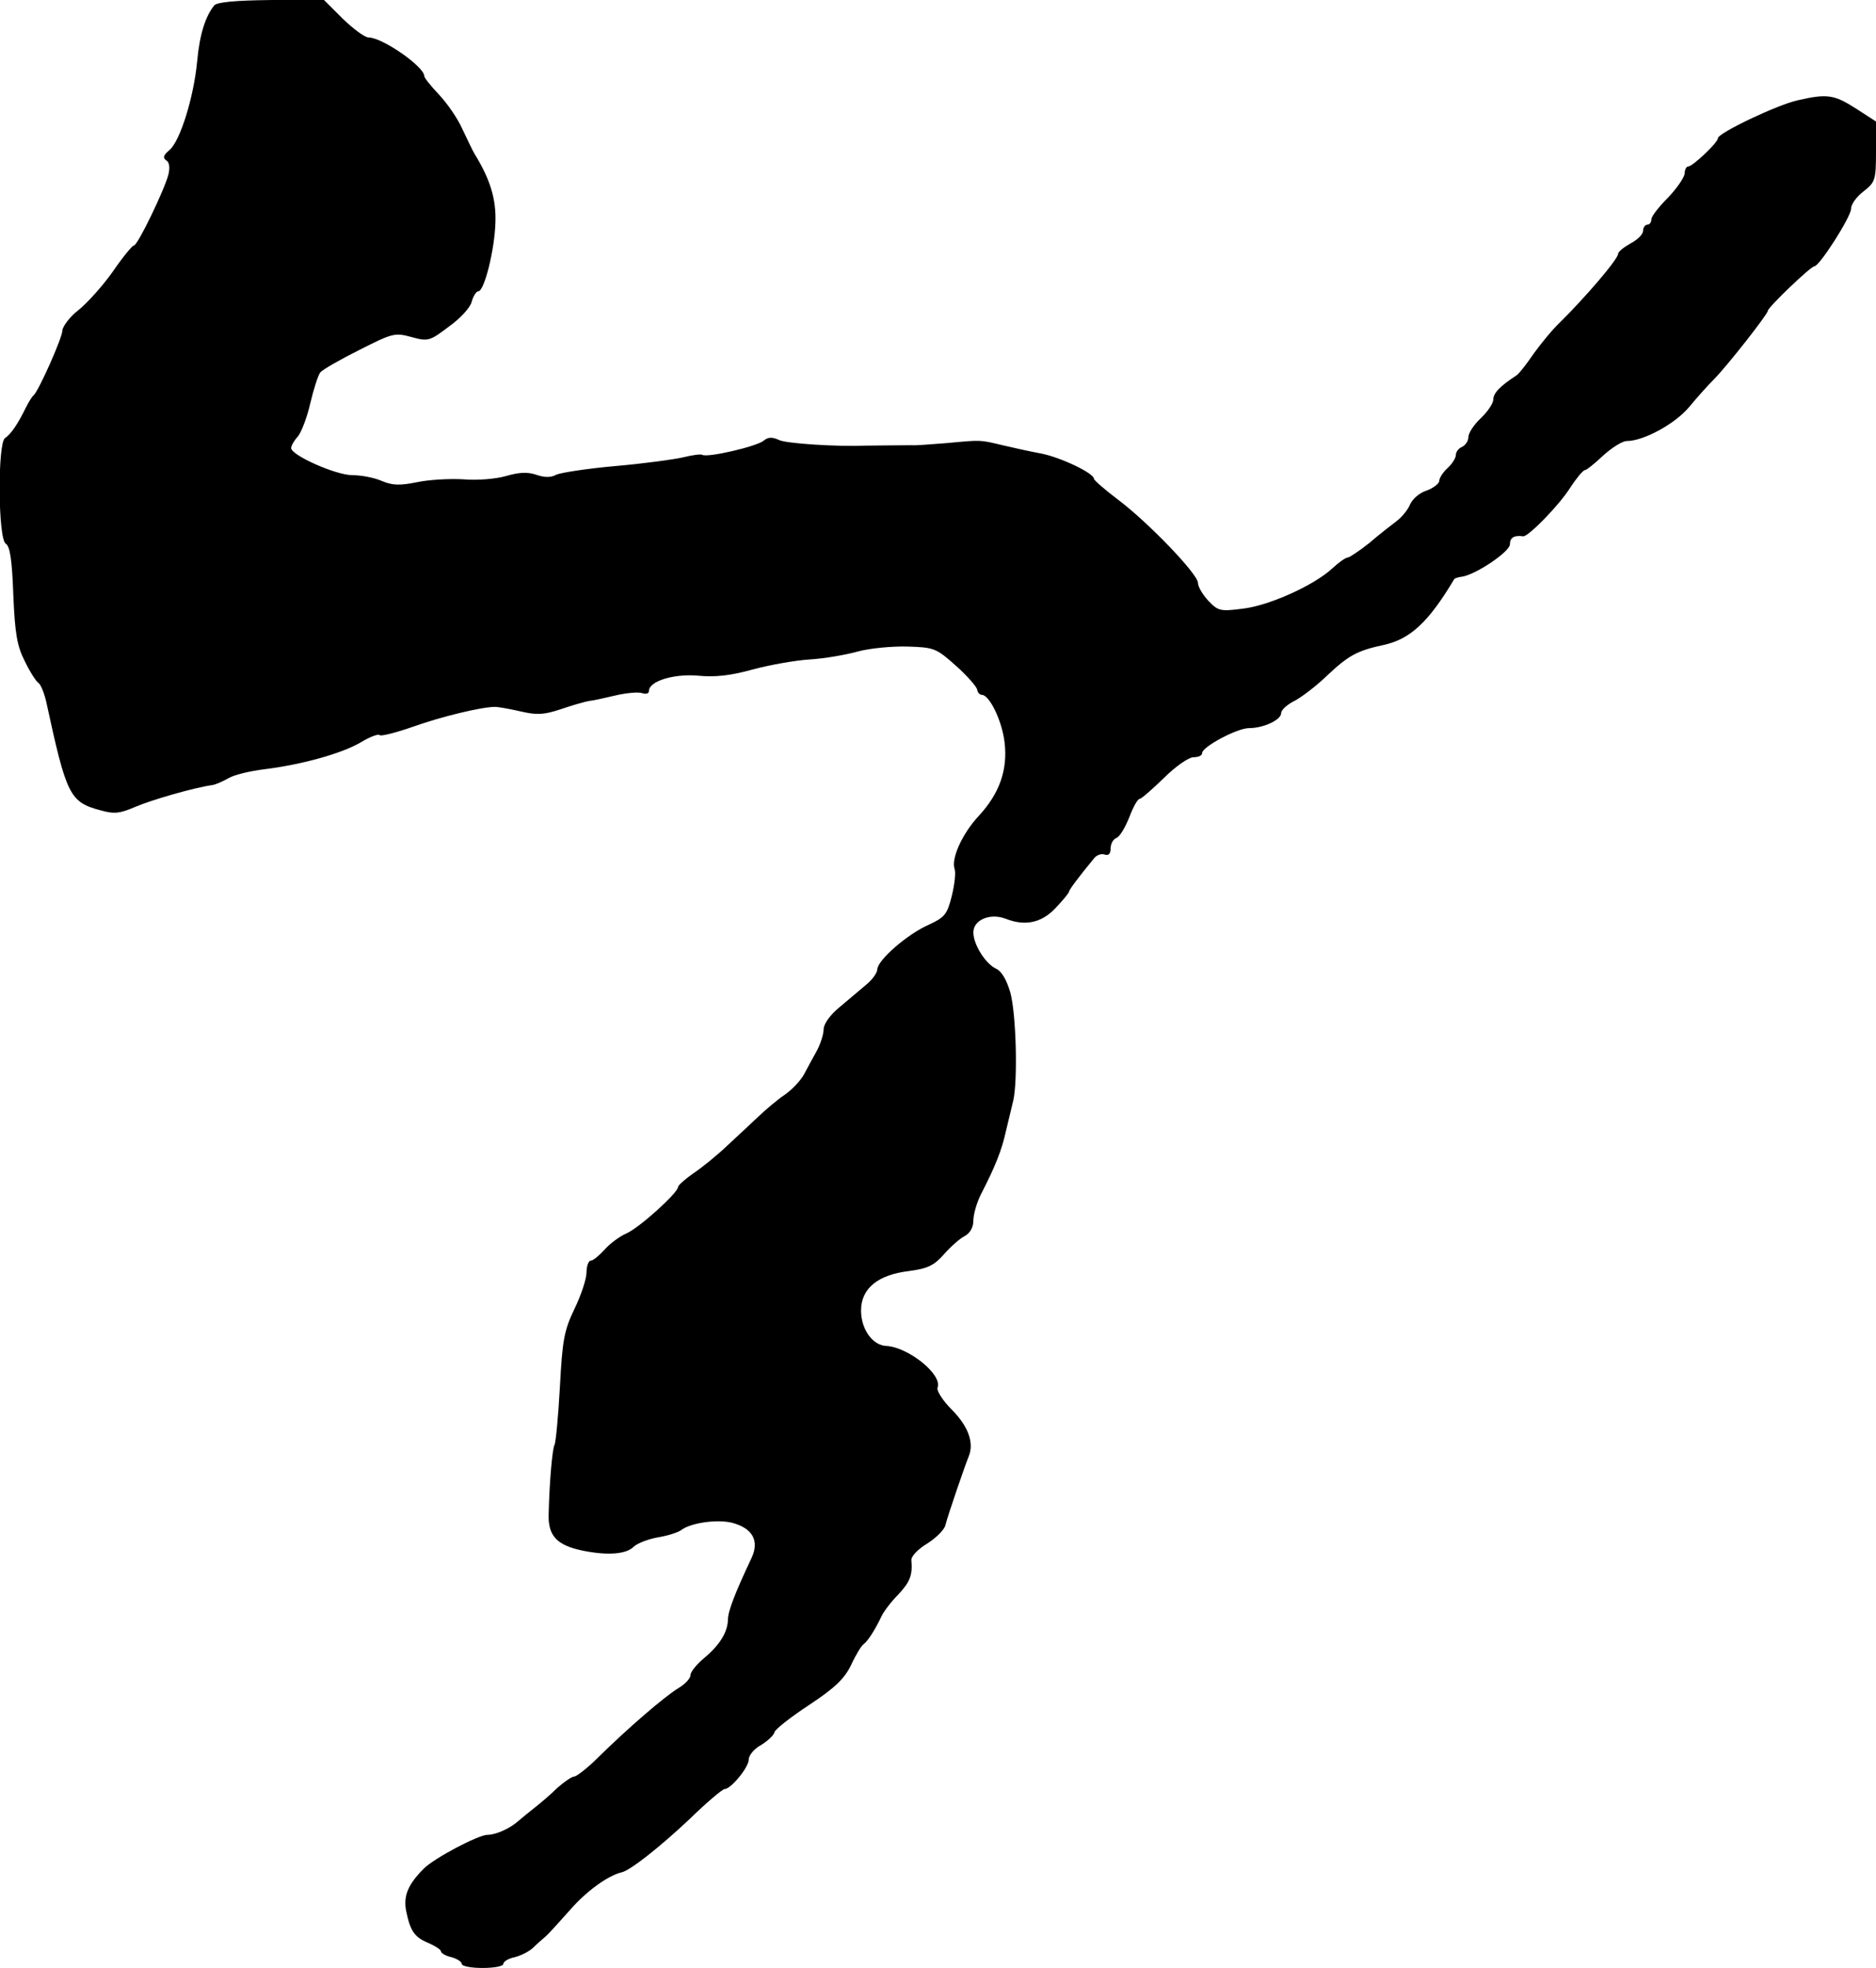 <?xml version="1.0" standalone="no"?>
<!DOCTYPE svg PUBLIC "-//W3C//DTD SVG 20010904//EN"
 "http://www.w3.org/TR/2001/REC-SVG-20010904/DTD/svg10.dtd">
<svg version="1.0" xmlns="http://www.w3.org/2000/svg"
 width="451pt" height="473pt" viewBox="0 0 451 473"
 preserveAspectRatio="xMidYMid meet">
<g transform="translate(0,473) scale(0.1,-0.1)"
fill="#000000" stroke="none">
<path d="M515 4717 c-21 -26 -35 -69 -41 -134 -8 -86 -41 -193 -67 -214 -14
-12 -16 -18 -8 -24 8 -4 10 -17 6 -34 -9 -36 -74 -171 -83 -171 -4 0 -27 -28
-51 -63 -24 -34 -61 -75 -82 -92 -21 -16 -38 -39 -39 -49 0 -18 -57 -145 -69
-156 -4 -3 -12 -16 -19 -30 -19 -39 -36 -64 -50 -73 -18 -12 -17 -243 2 -254
10 -6 15 -39 18 -123 4 -94 9 -123 28 -160 12 -25 27 -48 32 -51 6 -4 14 -24
19 -45 49 -226 56 -242 132 -262 32 -9 46 -7 83 9 40 17 141 46 184 52 8 1 26
9 40 17 14 8 52 17 85 21 89 11 184 37 231 64 23 14 44 22 47 18 3 -3 39 6 79
20 70 25 166 48 198 48 8 0 36 -5 62 -11 39 -9 55 -8 95 5 26 9 57 18 68 20
11 1 41 8 67 14 26 6 54 8 62 5 9 -3 16 -1 16 5 0 24 60 42 118 37 41 -4 78 0
132 15 41 11 103 22 137 24 34 2 86 11 115 19 29 8 83 13 120 12 64 -2 69 -4
117 -47 27 -24 49 -50 50 -56 1 -7 6 -13 11 -13 19 0 49 -63 55 -114 8 -66
-12 -123 -62 -177 -40 -43 -67 -103 -58 -128 3 -8 0 -37 -7 -65 -11 -44 -17
-51 -56 -69 -50 -22 -122 -84 -123 -107 0 -8 -12 -25 -27 -37 -15 -13 -44 -37
-64 -54 -22 -18 -38 -40 -38 -53 0 -11 -7 -34 -16 -51 -9 -16 -23 -42 -31 -57
-8 -15 -29 -37 -46 -49 -18 -12 -45 -35 -62 -51 -16 -15 -50 -47 -75 -70 -25
-24 -62 -54 -83 -68 -20 -14 -37 -29 -37 -33 0 -14 -94 -99 -125 -112 -16 -7
-40 -25 -52 -39 -13 -14 -27 -26 -33 -26 -5 0 -10 -13 -10 -28 0 -16 -13 -55
-29 -88 -25 -52 -29 -75 -35 -188 -4 -72 -10 -134 -13 -139 -5 -9 -12 -85 -14
-165 -2 -53 19 -76 82 -89 59 -12 105 -9 123 10 9 8 35 18 58 22 24 4 48 12
55 17 23 18 87 27 123 18 49 -13 66 -43 47 -84 -41 -87 -57 -129 -57 -149 -1
-30 -19 -60 -57 -92 -18 -15 -33 -33 -33 -41 0 -8 -13 -22 -30 -32 -34 -21
-121 -96 -191 -165 -26 -26 -53 -47 -59 -47 -5 0 -23 -12 -40 -27 -16 -16 -41
-37 -55 -48 -14 -11 -31 -25 -38 -31 -21 -19 -55 -34 -75 -34 -22 0 -128 -56
-153 -81 -38 -38 -49 -65 -43 -100 10 -50 20 -65 54 -79 16 -7 30 -16 30 -20
0 -4 11 -11 25 -14 14 -4 25 -11 25 -16 0 -6 23 -10 50 -10 28 0 50 4 50 10 0
5 12 13 28 16 15 4 35 14 44 23 9 9 23 21 30 27 7 6 33 35 58 63 39 45 91 83
125 91 21 5 93 62 164 129 40 39 78 71 83 71 15 0 58 52 58 71 0 10 13 26 30
35 16 10 31 24 32 31 2 7 39 36 83 65 62 41 85 63 101 96 11 24 25 47 30 50
11 8 30 39 43 67 5 11 23 35 40 52 29 31 35 47 32 83 -1 9 16 27 38 40 22 14
42 34 44 45 6 24 47 143 56 165 13 32 -1 72 -41 112 -22 22 -37 46 -34 53 12
31 -70 97 -123 100 -33 1 -61 40 -61 85 0 53 40 86 115 95 45 6 60 13 84 40
16 18 38 38 50 44 13 7 21 21 21 37 0 15 8 43 18 63 35 68 50 106 60 151 6 25
14 59 18 75 11 49 7 207 -7 259 -9 31 -21 52 -35 58 -25 12 -54 58 -54 87 0
30 40 47 77 33 48 -19 88 -10 122 27 17 18 31 35 31 38 0 4 23 35 61 81 6 7
17 11 25 8 9 -3 14 2 14 15 0 11 6 22 14 25 8 3 21 25 31 50 9 24 20 44 25 44
4 0 30 23 58 50 28 28 60 50 71 50 12 0 21 4 21 10 0 15 84 60 113 60 35 0 77
20 77 36 0 8 15 21 33 30 17 9 51 35 75 58 54 51 74 62 139 76 63 14 107 54
169 158 1 2 10 5 19 6 33 5 115 60 115 78 0 16 10 22 32 19 12 -1 86 74 113
117 15 23 31 42 35 42 4 0 24 16 44 35 21 19 46 35 57 35 40 0 116 41 150 82
19 23 46 53 60 67 30 30 129 156 129 164 0 8 103 107 112 107 12 0 88 119 88
138 0 11 13 29 30 42 28 22 30 27 30 95 l0 73 -48 31 c-53 34 -70 36 -140 20
-50 -11 -192 -79 -192 -91 0 -11 -61 -68 -71 -68 -5 0 -9 -8 -9 -17 -1 -10
-19 -36 -40 -58 -22 -22 -40 -45 -40 -52 0 -7 -4 -13 -10 -13 -5 0 -10 -7 -10
-15 0 -8 -13 -21 -30 -30 -16 -9 -30 -20 -30 -25 0 -13 -80 -106 -140 -165
-17 -16 -45 -50 -63 -75 -17 -25 -35 -48 -41 -52 -40 -26 -56 -43 -56 -58 0
-9 -13 -29 -30 -45 -17 -16 -30 -36 -30 -46 0 -9 -7 -19 -15 -23 -8 -3 -15
-12 -15 -19 0 -8 -9 -22 -20 -32 -11 -10 -20 -24 -20 -31 0 -6 -14 -17 -30
-23 -17 -5 -34 -20 -40 -33 -5 -13 -20 -31 -32 -40 -13 -10 -43 -33 -66 -53
-24 -19 -48 -35 -52 -35 -5 0 -22 -12 -37 -26 -44 -41 -153 -90 -216 -97 -54
-7 -59 -5 -82 19 -14 15 -25 34 -25 43 0 21 -119 145 -192 200 -32 24 -58 47
-58 50 0 14 -81 52 -127 61 -27 5 -68 14 -93 20 -55 13 -49 13 -135 5 -38 -3
-76 -6 -82 -5 -25 0 -93 -1 -110 -1 -72 -3 -190 5 -209 13 -17 8 -27 8 -38 -1
-16 -14 -137 -42 -148 -34 -4 2 -25 -1 -45 -6 -21 -5 -94 -15 -162 -21 -69 -6
-133 -16 -144 -21 -12 -7 -28 -7 -48 0 -21 7 -41 6 -72 -3 -24 -7 -69 -11
-103 -8 -34 2 -84 -1 -112 -7 -40 -8 -58 -8 -84 3 -18 8 -50 14 -71 14 -40 0
-147 48 -147 65 0 6 7 18 16 28 8 9 22 45 30 80 8 34 19 68 24 74 6 7 48 31
94 54 79 40 85 42 125 31 40 -11 44 -10 90 25 27 19 52 46 55 60 4 14 11 25
16 25 14 0 39 98 41 165 2 56 -12 103 -50 165 -5 8 -18 36 -30 61 -11 25 -37
62 -56 82 -19 20 -35 40 -35 44 0 23 -101 93 -134 93 -9 0 -36 20 -62 45 l-45
45 -127 0 c-87 -1 -130 -5 -137 -13z"/>
</g>
</svg>
